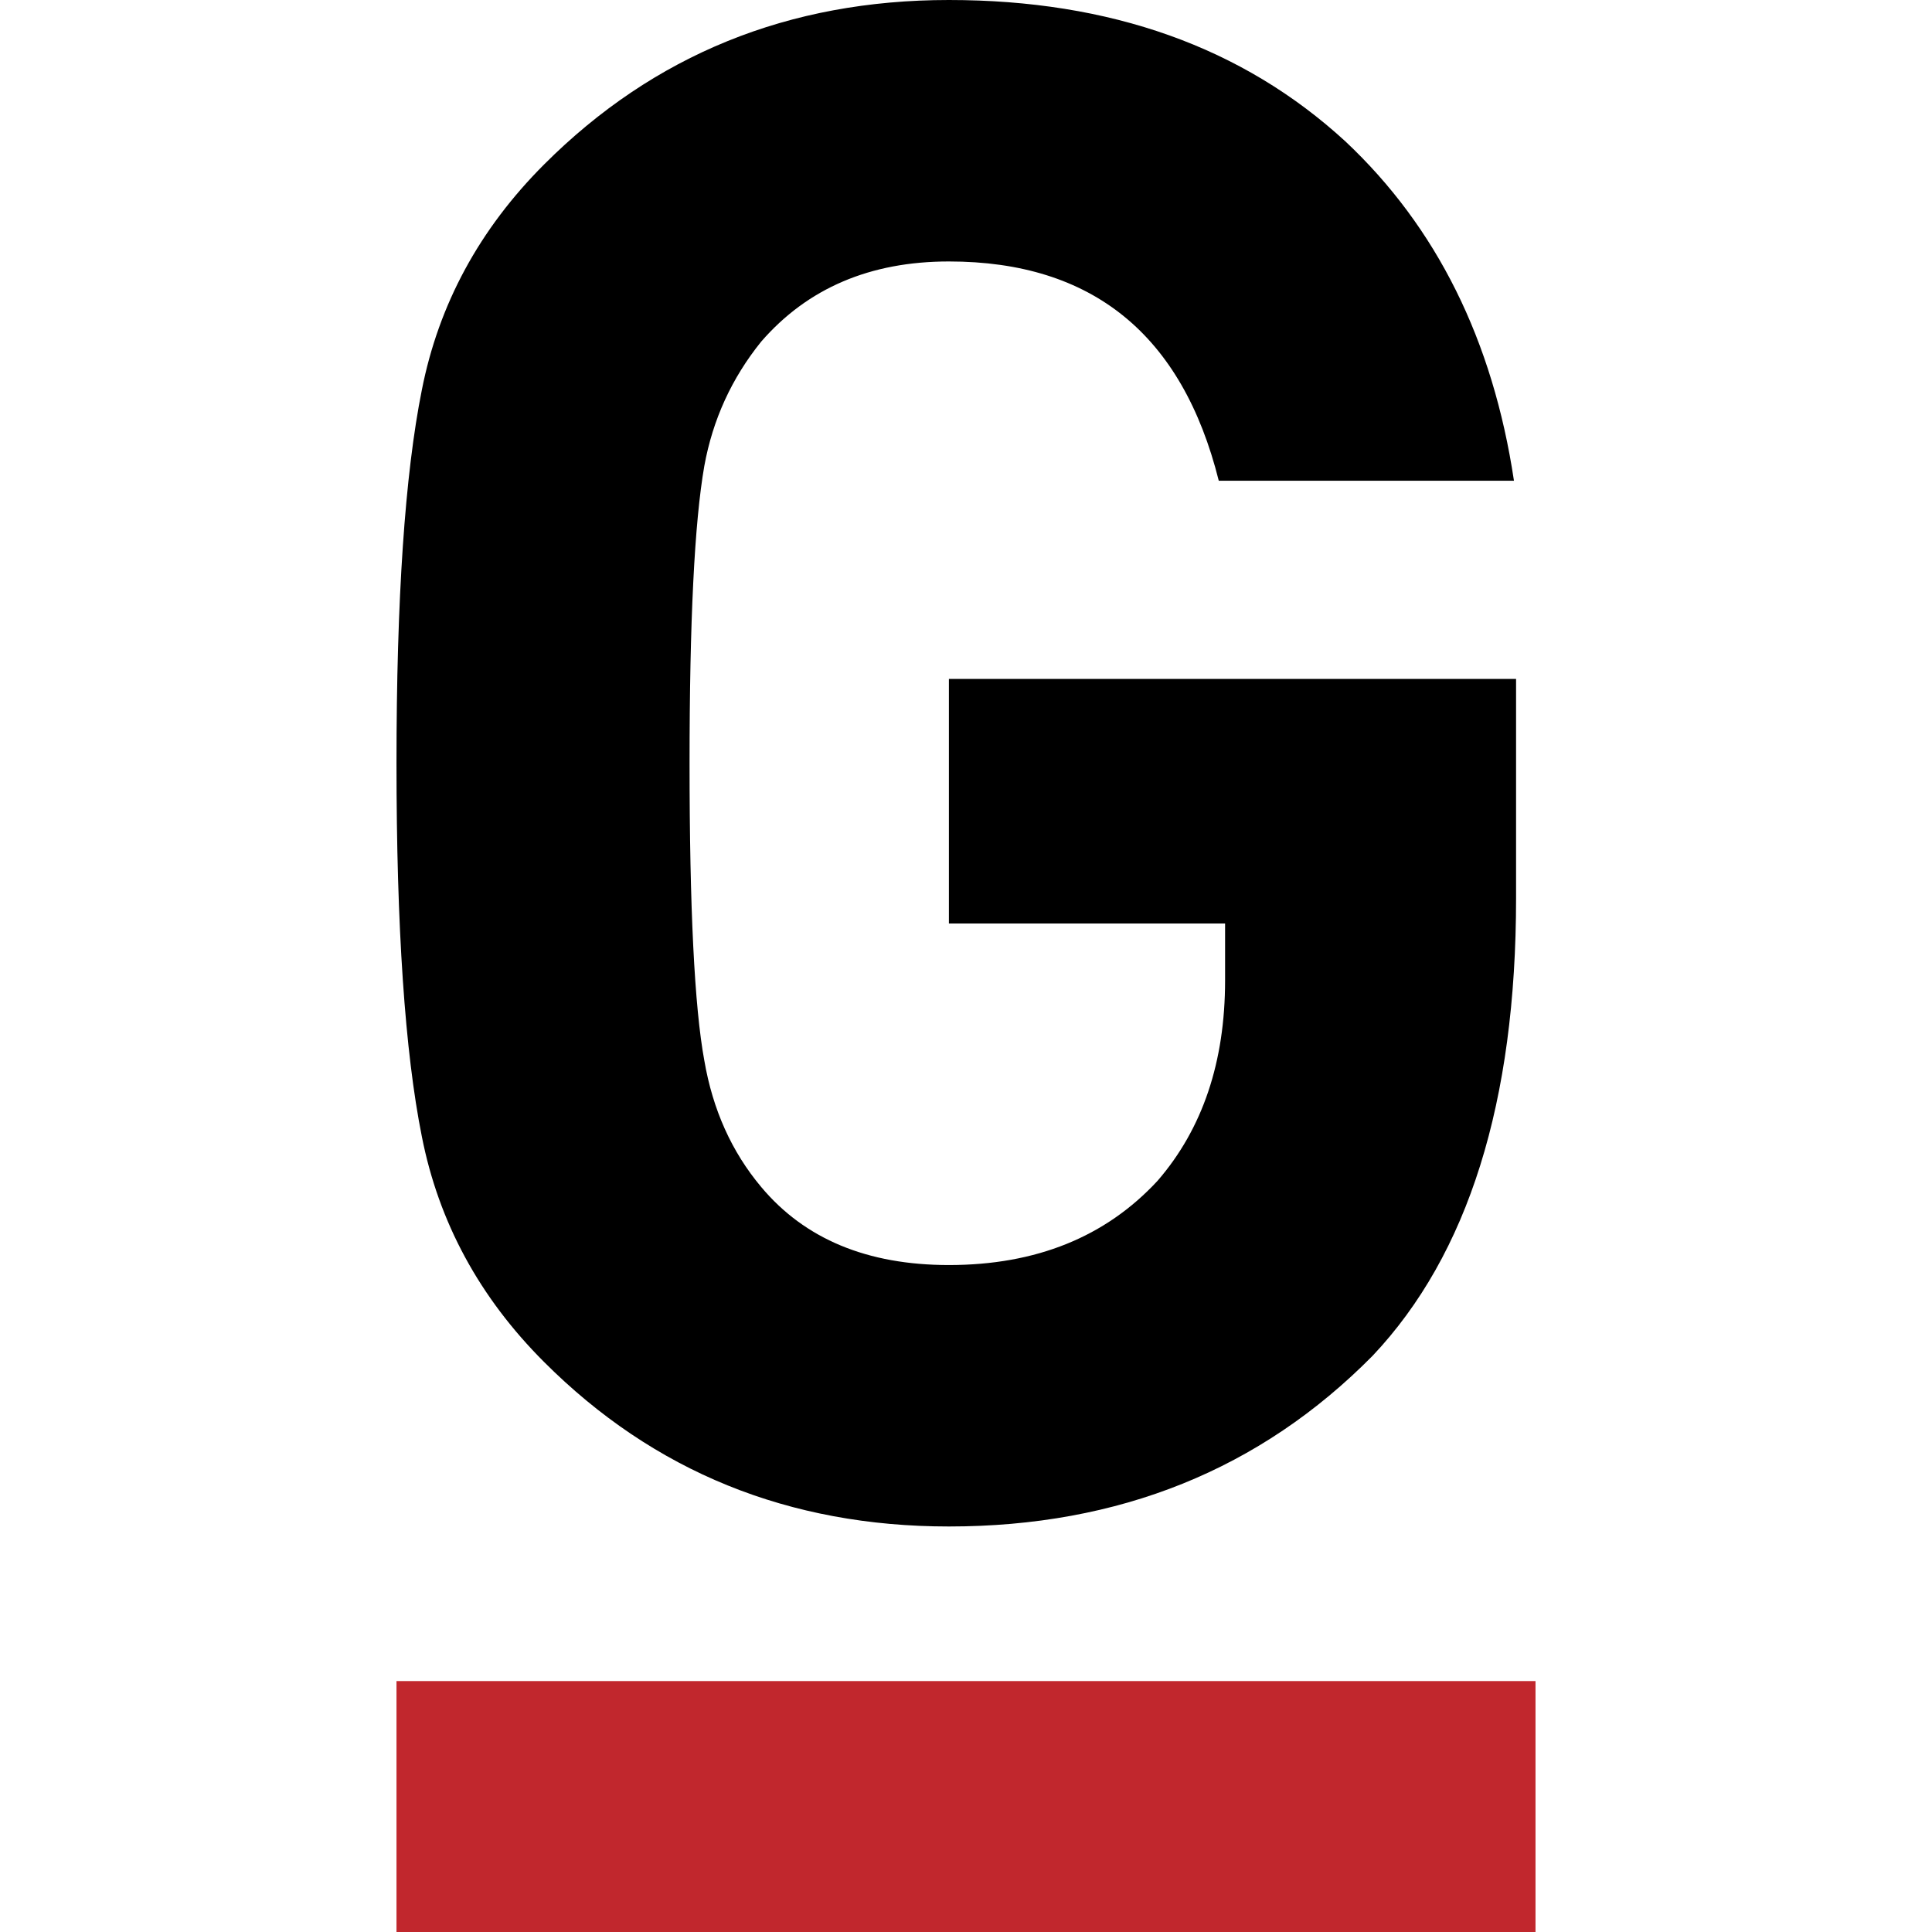 <?xml version="1.0" encoding="UTF-8" standalone="no"?>
<!-- Created with Inkscape (http://www.inkscape.org/) -->

<svg
   width="512"
   height="512"
   viewBox="0 0 135.467 135.467"
   version="1.1"
   id="svg2801"
   xmlns:inkscape="http://www.inkscape.org/namespaces/inkscape"
   xmlns:sodipodi="http://sodipodi.sourceforge.net/DTD/sodipodi-0.dtd"
   xmlns="http://www.w3.org/2000/svg"
   xmlns:svg="http://www.w3.org/2000/svg">
  <sodipodi:namedview
     id="namedview2803"
     pagecolor="#ffffff"
     bordercolor="#000000"
     borderopacity="0.25"
     inkscape:showpageshadow="2"
     inkscape:pageopacity="0.0"
     inkscape:pagecheckerboard="0"
     inkscape:deskcolor="#d1d1d1"
     inkscape:document-units="mm"
     showgrid="false" />
  <defs
     id="defs2798" />
  <g
     inkscape:label="Layer 1"
     inkscape:groupmode="layer"
     id="layer1">
    <path
       fill-rule="nonzero"
       fill="#000000"
       fill-opacity="1"
       d="m 106.303,62.978 c 0,14.291 -3.353,24.983 -10.054,32.081 -7.885,7.983 -17.79,11.974 -29.713,11.974 -11.237,0 -20.698,-3.844 -28.385,-11.532 -4.534,-4.53 -7.391,-9.805 -8.574,-15.818 -1.184,-5.913 -1.776,-14.635 -1.776,-26.167 0,-11.531 0.591,-20.252 1.776,-26.166 1.183,-6.01 4.04,-11.284 8.574,-15.819 C 45.838,3.844 55.299,1.3333333e-6 66.535,1.3333333e-6 77.868,1.3333333e-6 87.132,3.303 94.327,9.906 100.732,15.919 104.675,23.853 106.155,33.707 H 85.457 c -2.564,-10.249 -8.87,-15.374 -18.922,-15.374 -5.522,0 -9.906,1.873 -13.159,5.617 -2.07,2.564 -3.4,5.47 -3.991,8.722 -0.69,3.943 -1.035,10.891 -1.035,20.844 0,10.153 0.344,17.101 1.035,20.846 0.591,3.451 1.922,6.407 3.991,8.87 3.054,3.647 7.44,5.47 13.159,5.47 6.108,0 10.988,-1.969 14.635,-5.913 3.153,-3.645 4.73,-8.327 4.73,-14.044 v -3.991 h -19.365 v -17.15 h 39.768 z m 0,0"
       id="path132"
       style="stroke-width:0.13" />
    <path
       fill-rule="evenodd"
       fill="#c1272d"
       fill-opacity="1"
       d="M 27.801,135.467 H 107.666 V 117.873 H 27.801 Z m 0,0"
       id="path144"
       style="stroke-width:0.13" />
  </g>
</svg>

